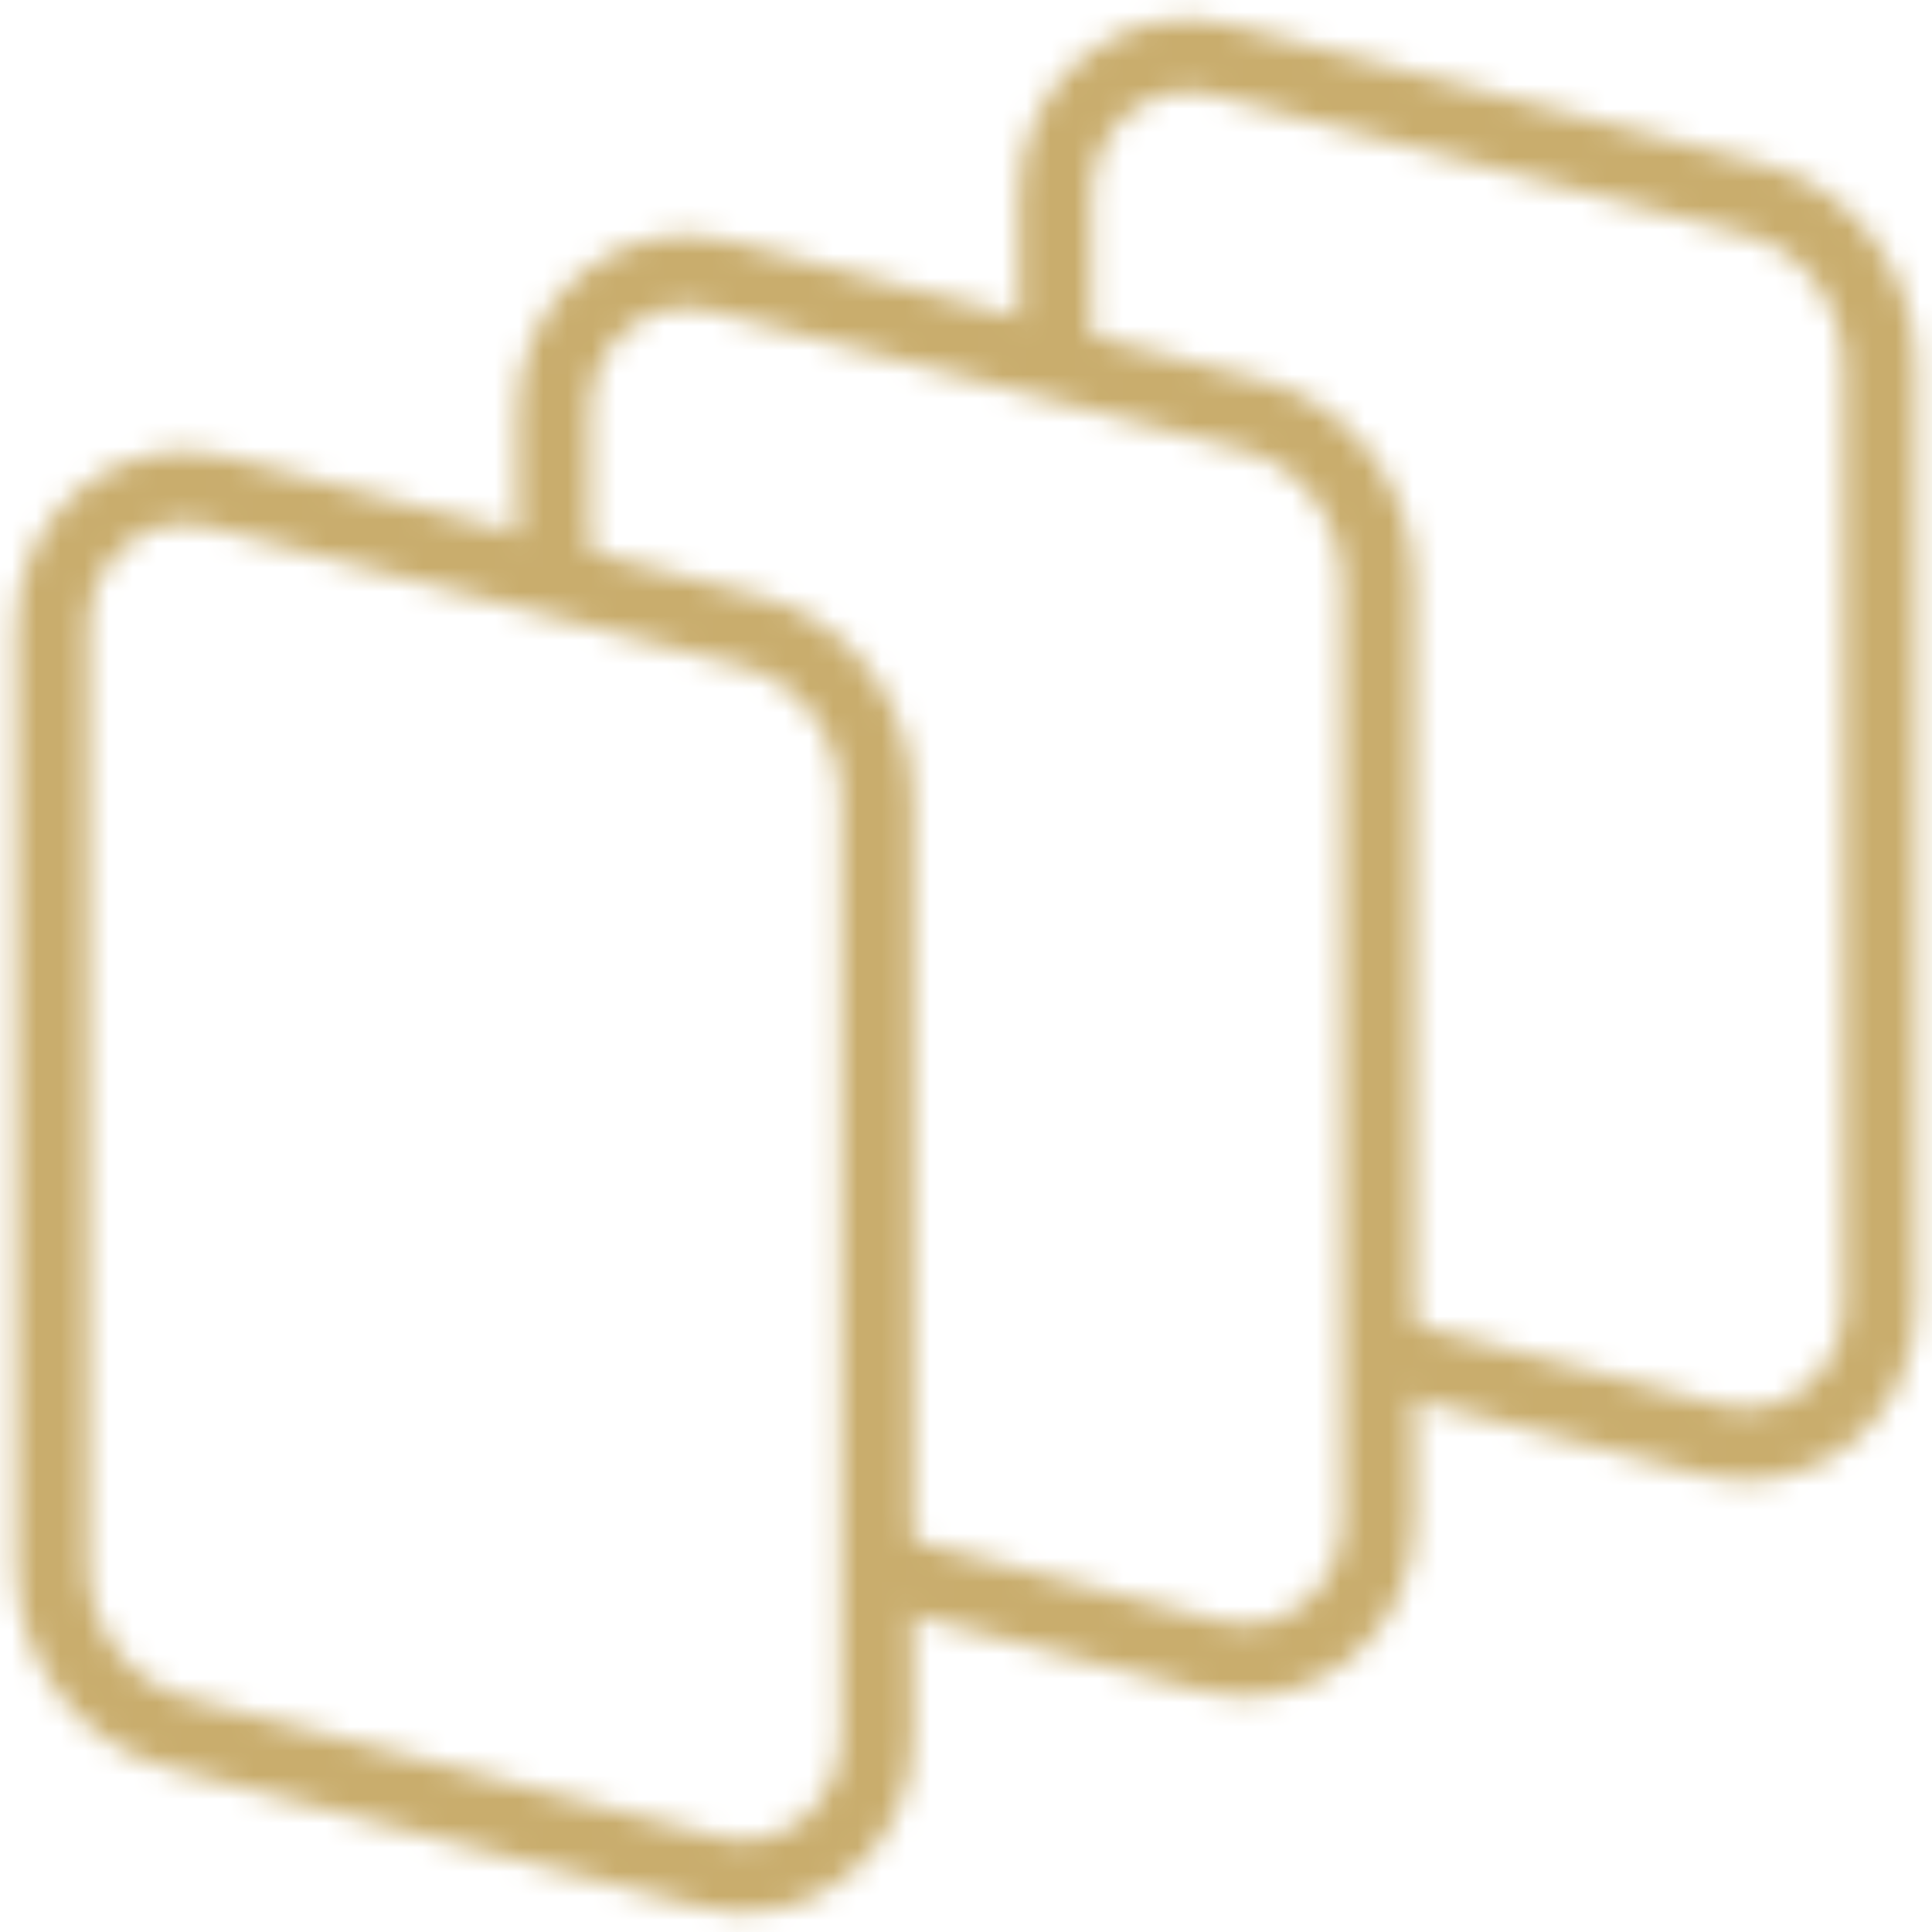 <svg width="80" height="80" viewBox="0 0 80 80" fill="none" xmlns="http://www.w3.org/2000/svg">
<mask id="mask0_2_94" style="mask-type:alpha" maskUnits="userSpaceOnUse" x="0" y="0" width="80" height="80">
<g clip-path="url(#clip0_2_94)">
<path d="M43.691 13.903V8.049C43.691 4.305 47.07 1.558 50.554 2.47L72.622 8.244C74.11 8.63 75.432 9.526 76.378 10.79C77.324 12.054 77.839 13.613 77.841 15.219V54.064C77.841 57.809 74.463 60.556 70.978 59.643L57.922 56.227" stroke="black" stroke-width="3" stroke-linecap="round" stroke-linejoin="round"/>
<path d="M22.926 22.624V16.994C22.926 13.248 26.303 10.501 29.789 11.413L51.855 17.187C53.343 17.573 54.665 18.47 55.611 19.734C56.557 20.998 57.072 22.557 57.075 24.163V63.008C57.075 66.753 53.697 69.5 50.212 68.587L37.101 65.156" stroke="black" stroke-width="3" stroke-linecap="square" stroke-linejoin="round"/>
<path d="M7.379 71.756C5.891 71.37 4.569 70.473 3.623 69.21C2.677 67.945 2.162 66.386 2.159 64.78V25.936C2.159 22.19 5.536 19.444 9.022 20.357L31.09 26.131C32.578 26.517 33.9 27.413 34.845 28.677C35.791 29.941 36.306 31.5 36.308 33.106V71.95C36.308 75.693 32.931 78.441 29.445 77.528L7.379 71.756Z" stroke="black" stroke-width="3" stroke-linecap="round" stroke-linejoin="round"/>
</g>
</mask>
<g mask="url(#mask0_2_94)">
<rect x="-7" y="-10" width="101" height="90" fill="#C9AD6D"/>
</g>
<defs>
<clipPath id="clip0_2_94">
<rect width="80" height="80" fill="white"/>
</clipPath>
</defs>
</svg>
